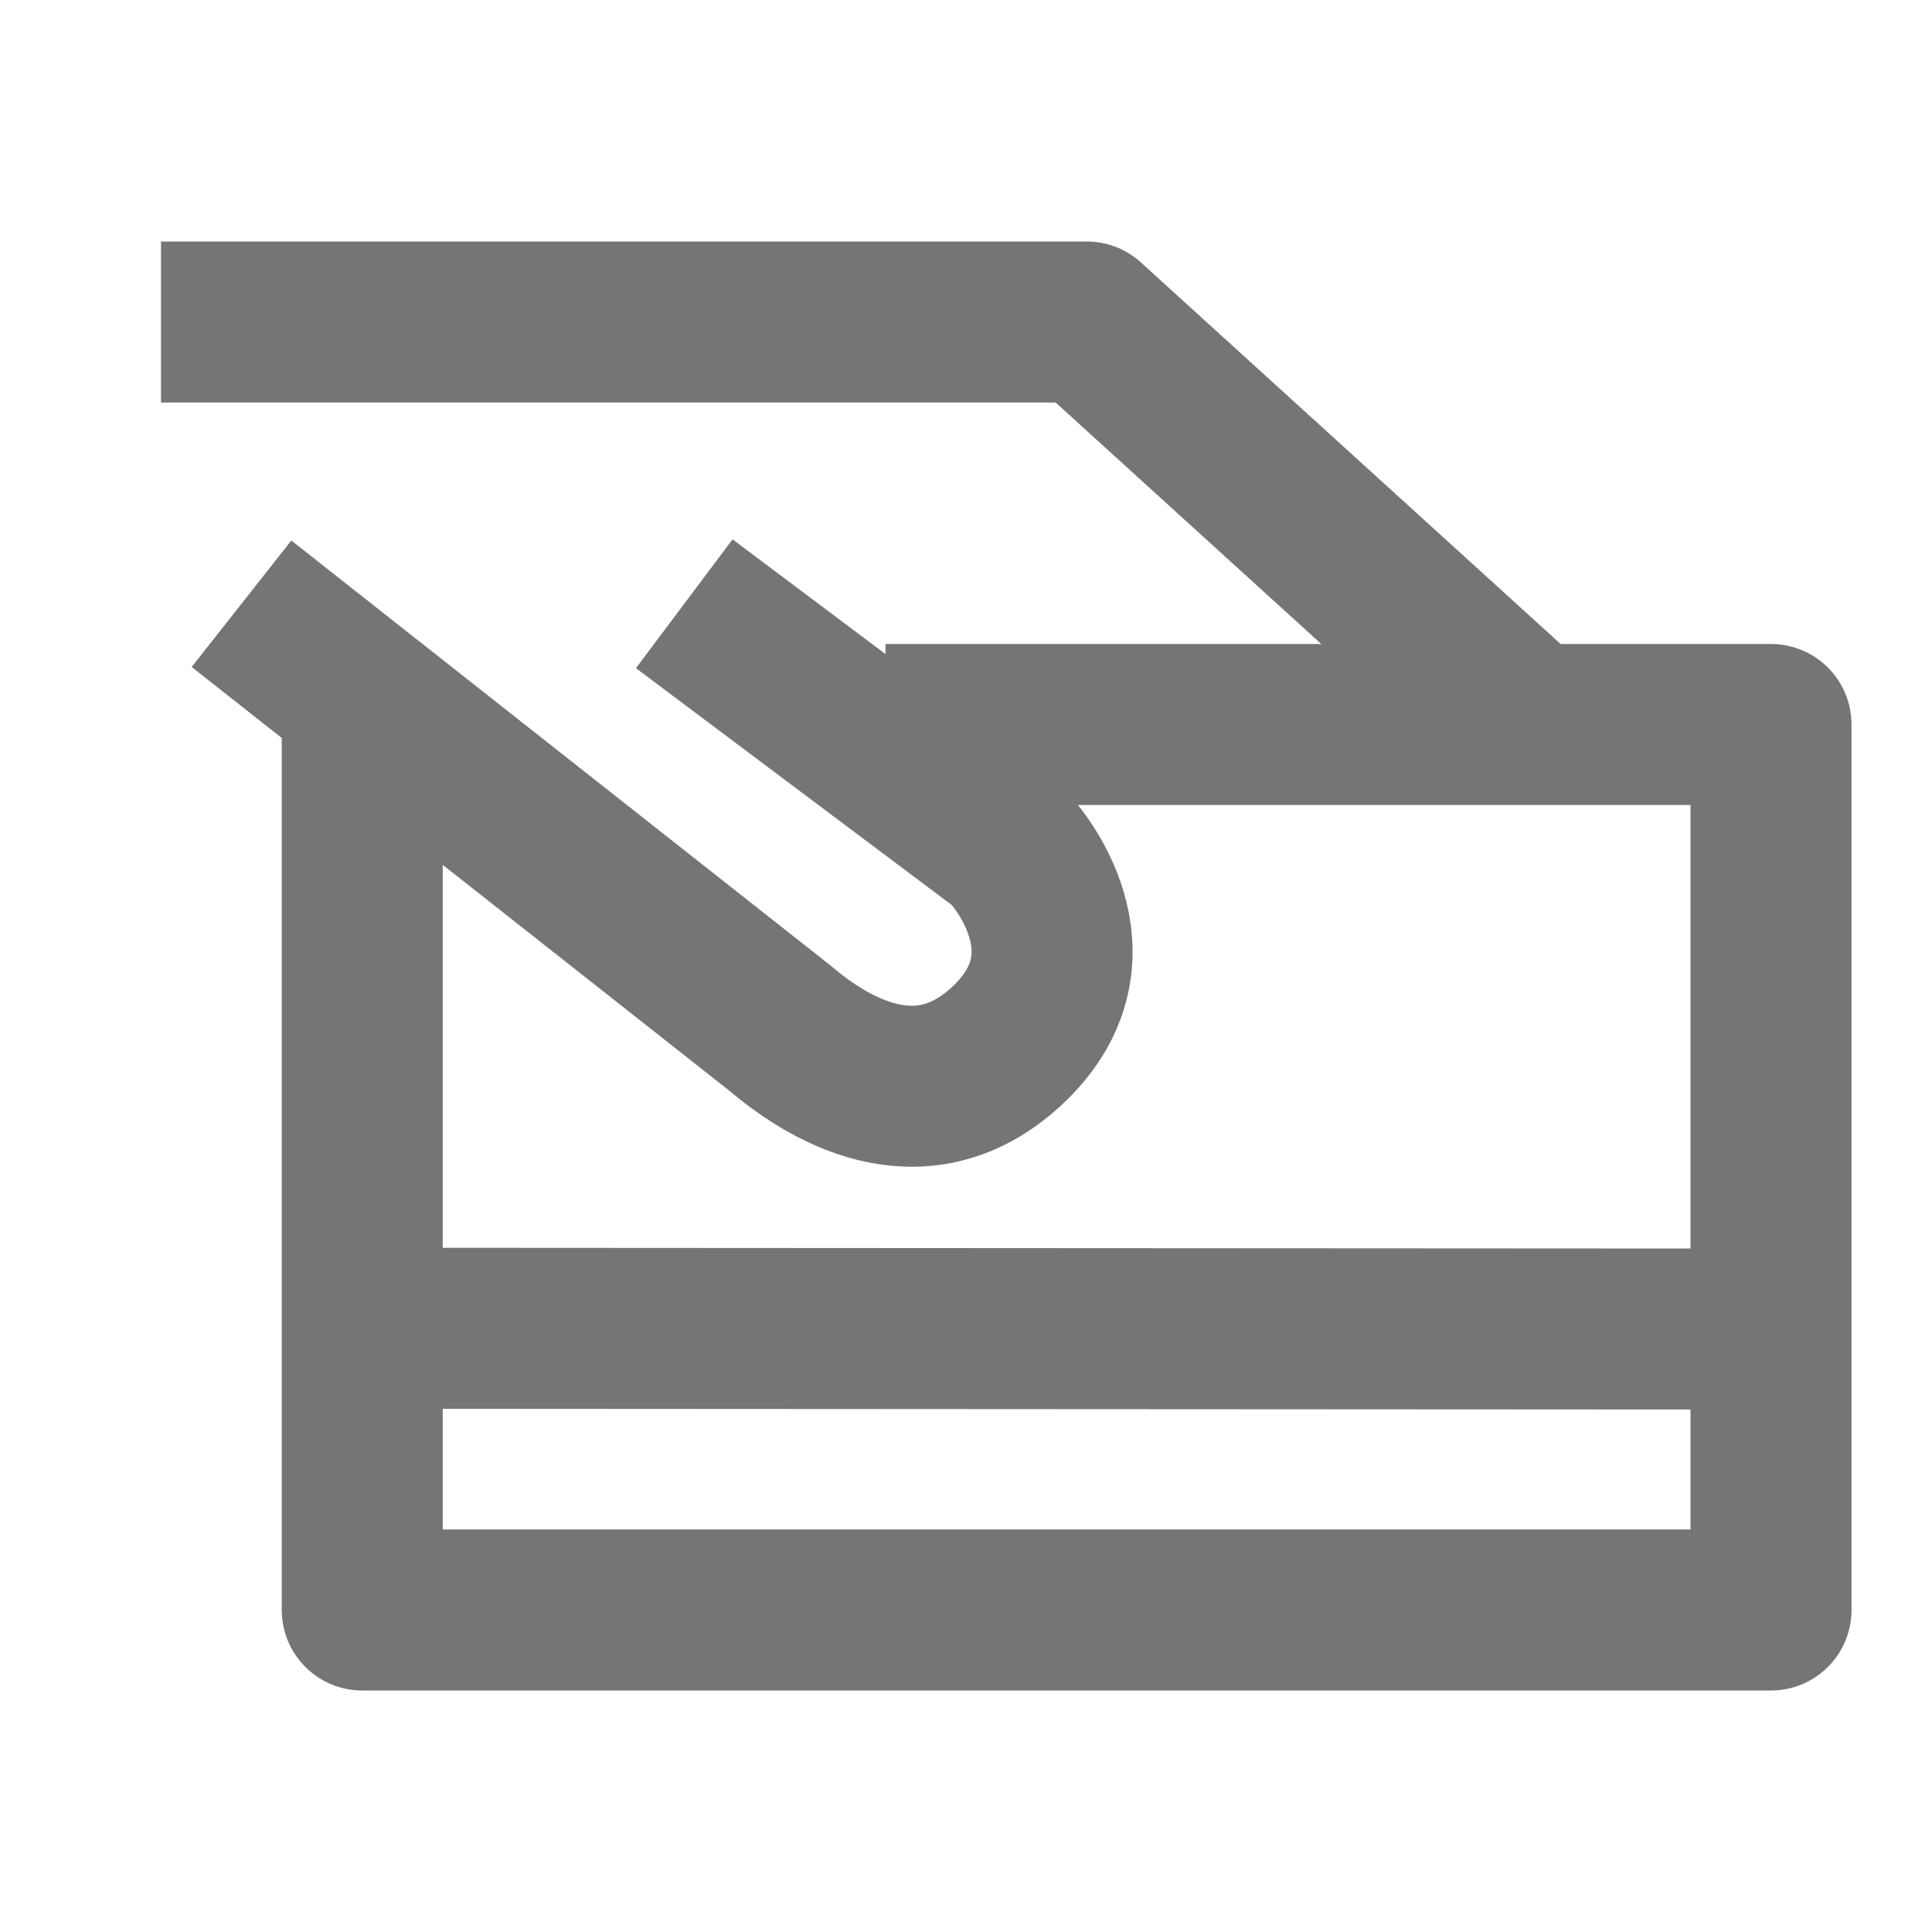 <svg xmlns="http://www.w3.org/2000/svg" fill="none" viewBox="0 0 48 48"><path data-follow-stroke="#757575" stroke-linejoin="round" stroke-width="4" stroke="#757575" d="m6 15 13.371 10.538C20.5 26.5 22.828 28 25 26c2.29-2.108.5-4.5 0-5l-8-6M4 8h23l11 10M9 33l35 .02"/><path data-follow-stroke="#757575" stroke-linejoin="round" stroke-width="4" stroke="#757575" d="M9 18v22h35V18H22"/></svg>